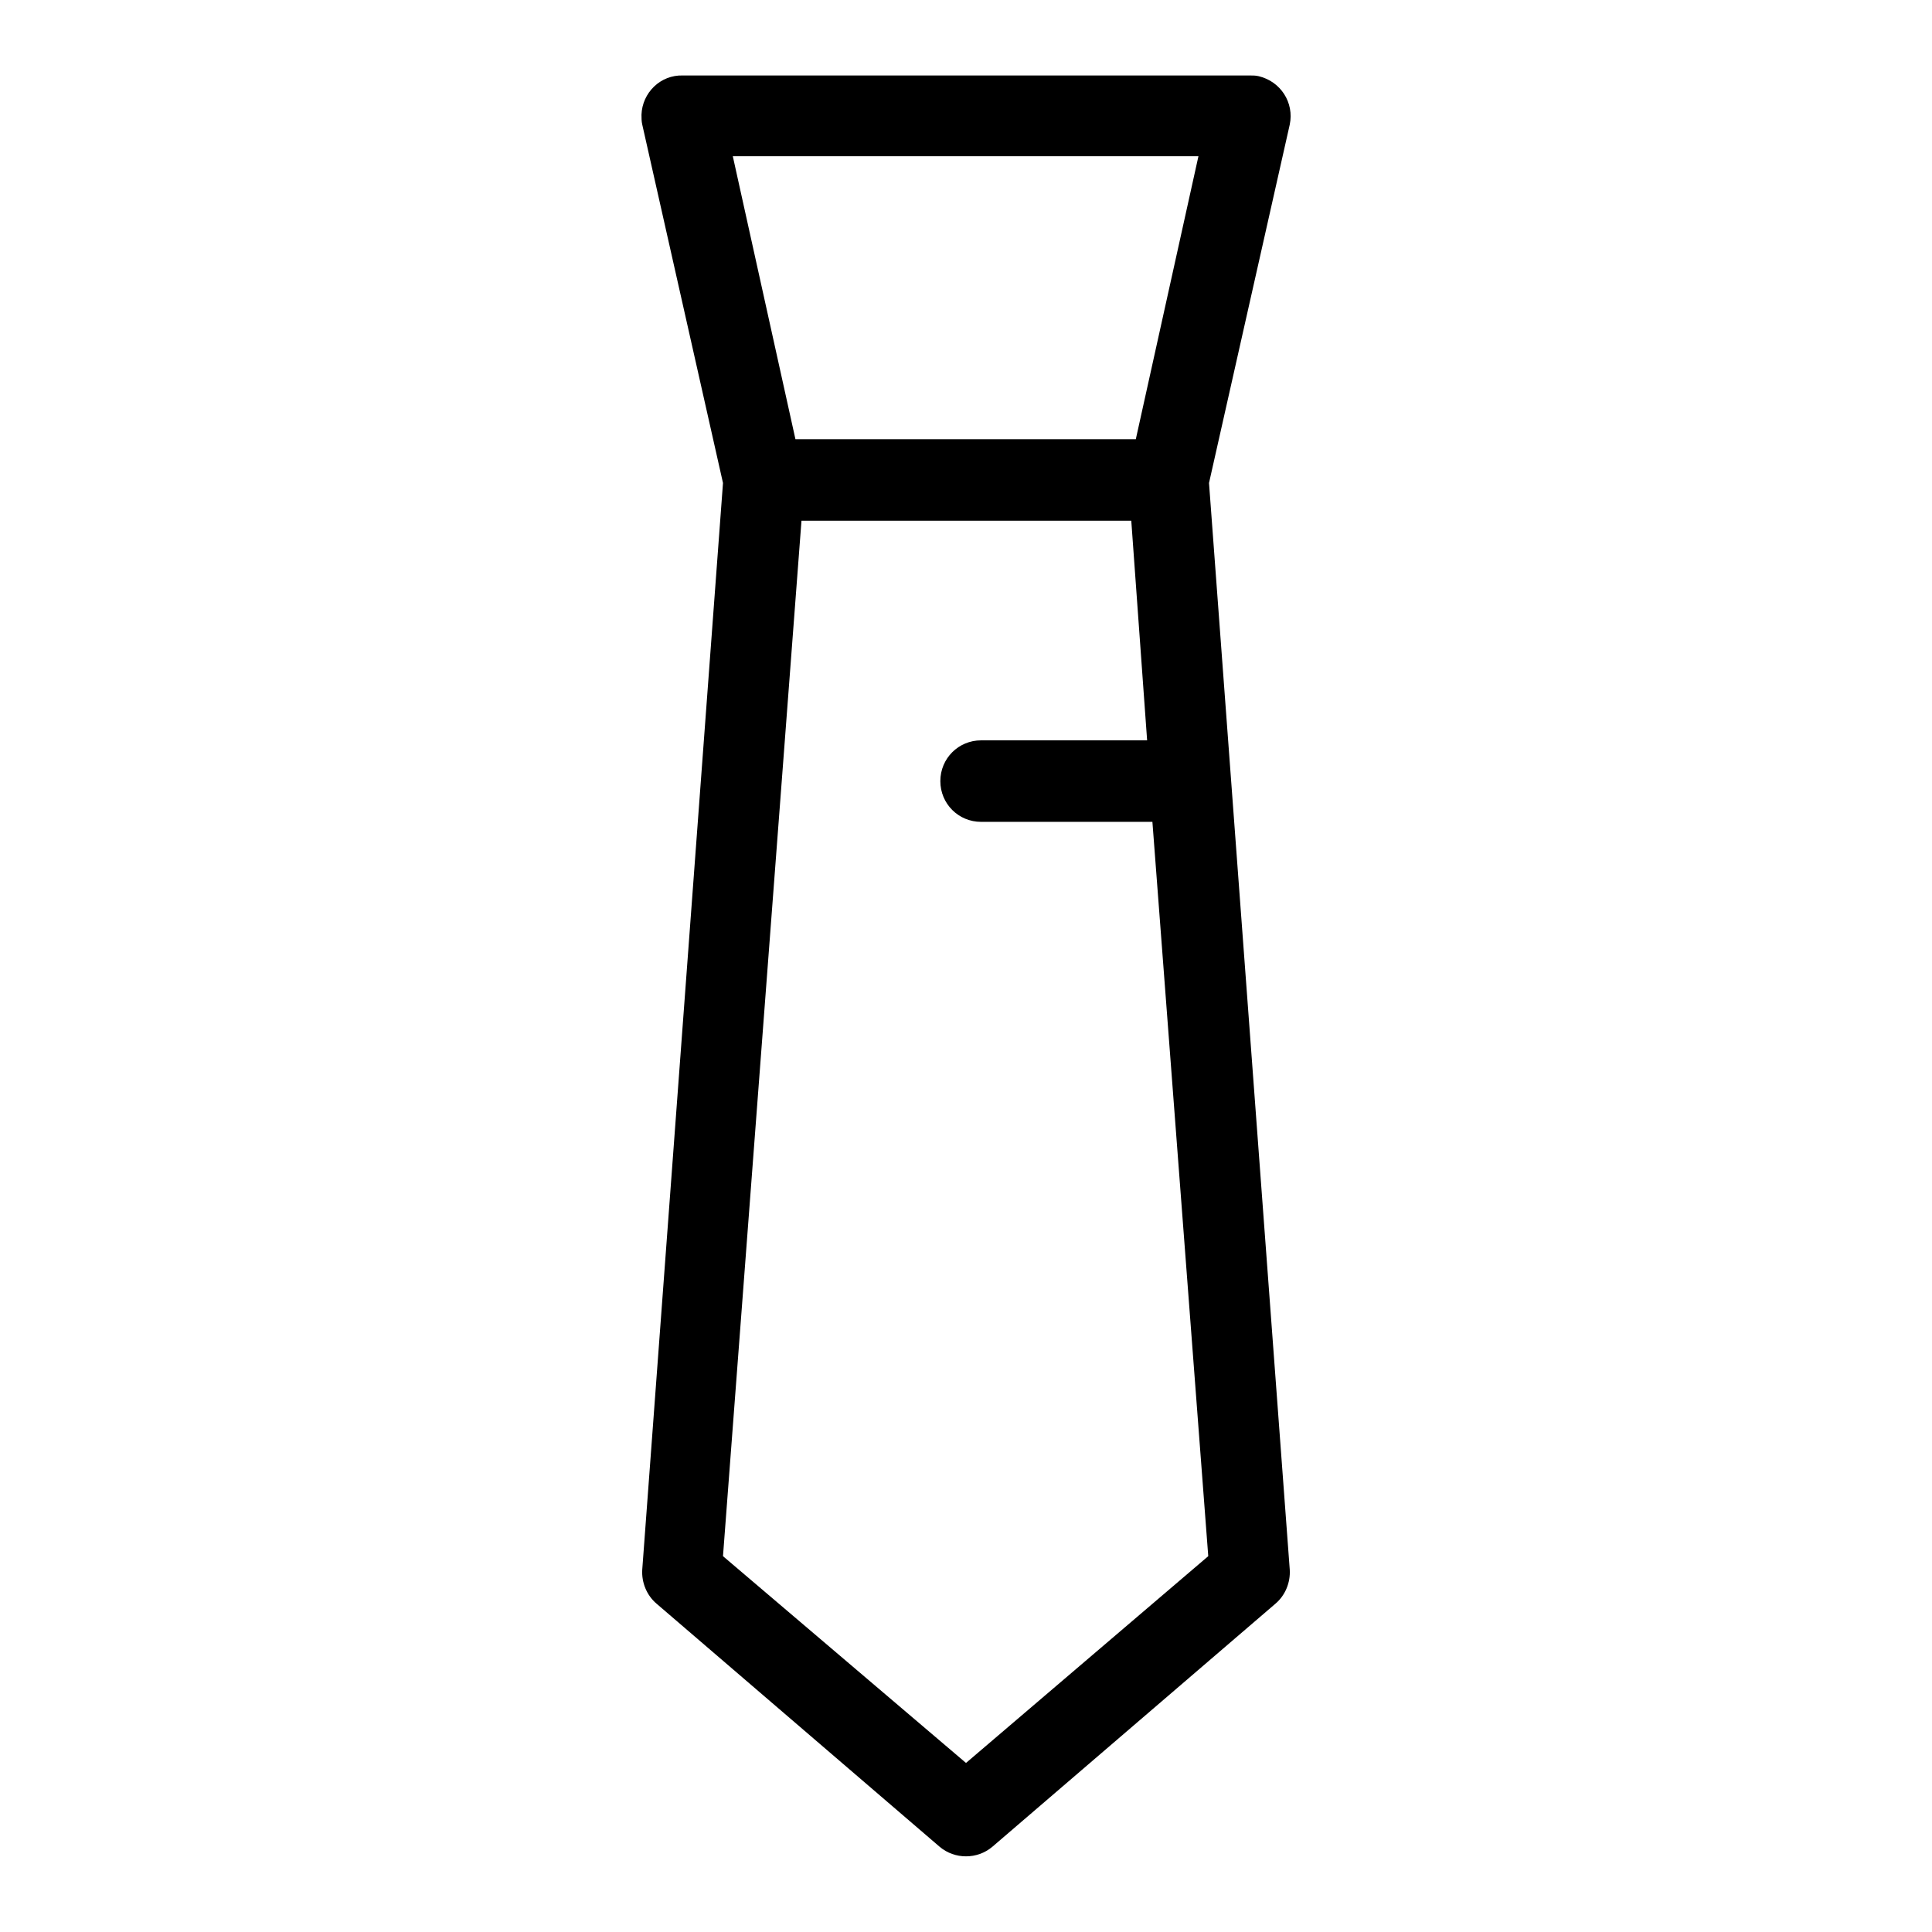 <?xml version="1.0" encoding="utf-8"?>
<!-- Svg Vector Icons : http://www.onlinewebfonts.com/icon -->
<!DOCTYPE svg PUBLIC "-//W3C//DTD SVG 1.1//EN" "http://www.w3.org/Graphics/SVG/1.1/DTD/svg11.dtd">
<svg version="1.1" xmlns="http://www.w3.org/2000/svg" xmlns:xlink="http://www.w3.org/1999/xlink" x="0px" y="0px" viewBox="0 0 256 256" enable-background="new 0 0 256 256" xml:space="preserve">
<g> <path fill="#000000" d="M160.2,64l10.7-47.5c0.6-2.9-1.2-5.7-4.1-6.4c-0.4-0.1-0.8-0.1-1.2-0.1H90.5c-3-0.1-5.4,2.3-5.5,5.2 c0,0.4,0,0.9,0.1,1.3l10.7,47.5l-10.7,144c-0.1,1.7,0.6,3.4,1.9,4.5l37.5,32.2c2,1.7,5,1.7,7,0l37.5-32.2c1.3-1.1,2-2.8,1.9-4.5 L160.2,64z M158.8,20.7l-8.3,37.5h-45.1l-8.3-37.5H158.8z M128,233.6l-32.2-27.4L106.2,69h43.7l2.1,29.1H130c-3,0-5.4,2.4-5.4,5.4 c0,3,2.4,5.4,5.4,5.4h22.7l7.4,97.3L128,233.6z"/></g>
</svg>